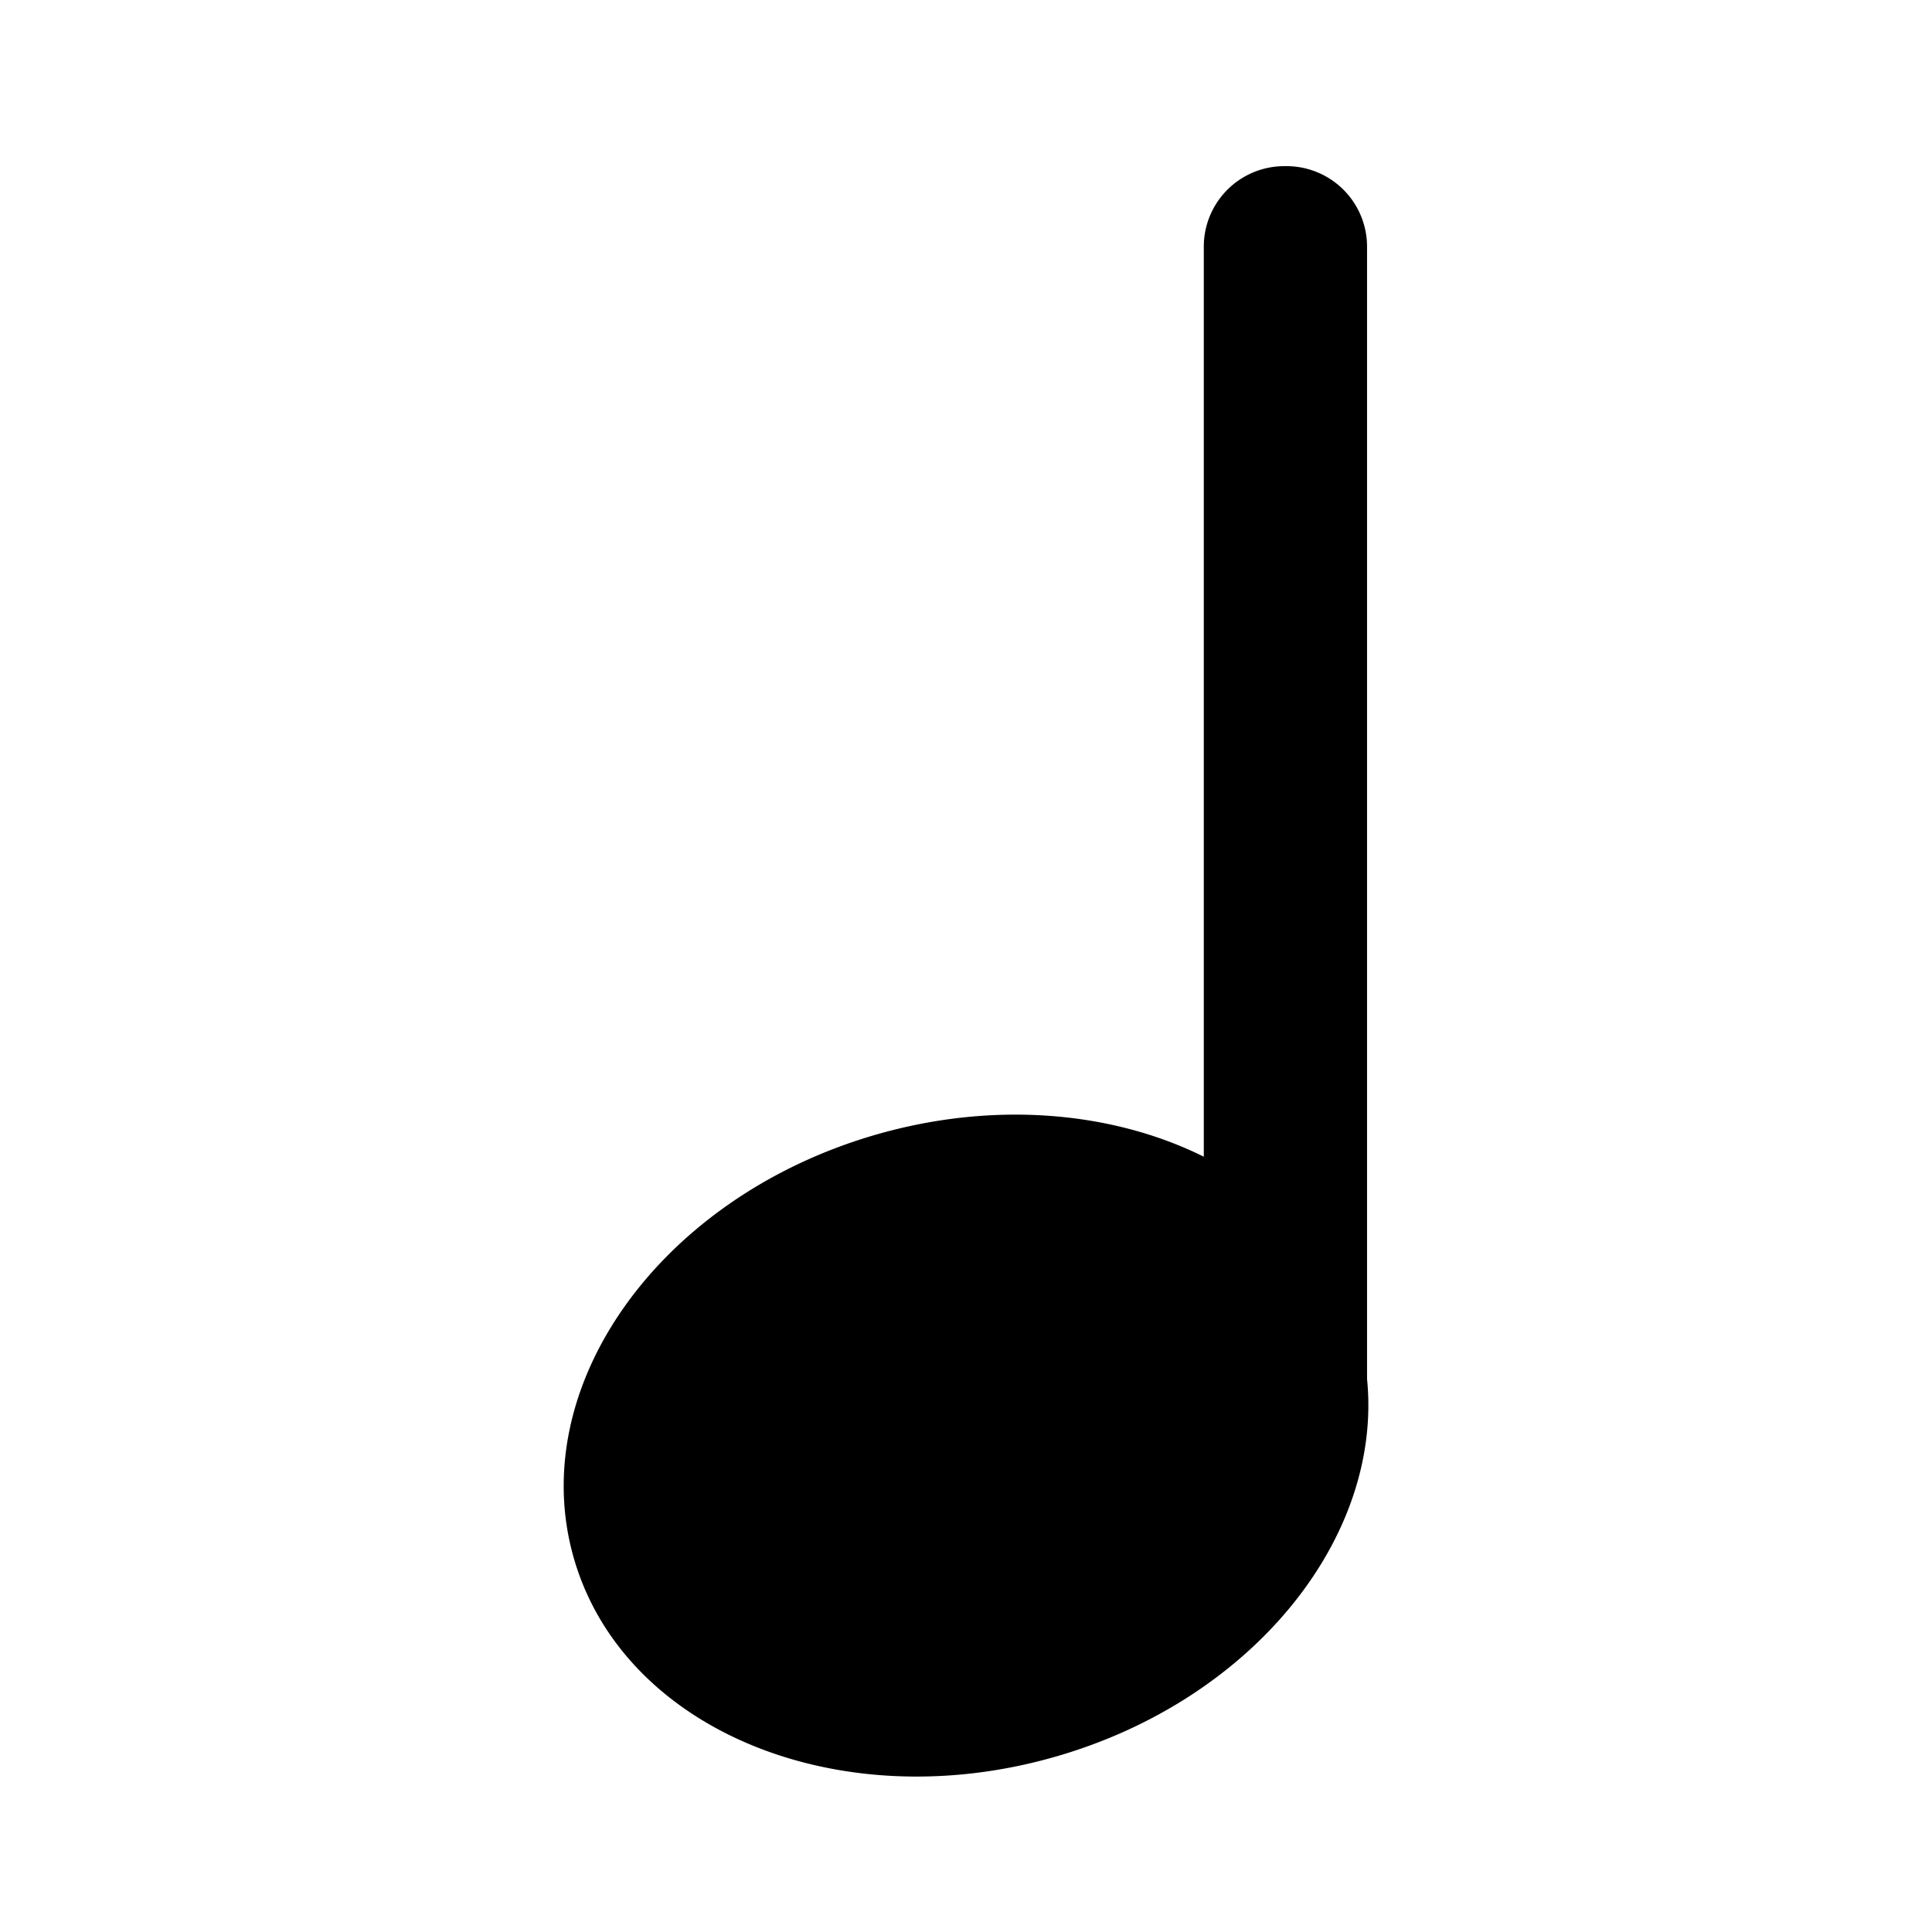 <svg xmlns="http://www.w3.org/2000/svg" viewBox="-7 -1.5 24 24" width="24" height="24" preserveAspectRatio="xMinYMin" class="jam jam-music-f"><path d='M7.954 12.87V1.564a1 1 0 0 1 1-1h.028a1 1 0 0 1 1 1V15.63c.197 1.969-1.42 3.99-3.874 4.693-2.69.772-5.368-.333-5.98-2.468-.612-2.135 1.073-4.491 3.764-5.263 1.47-.421 2.935-.283 4.062.277z' /></svg>